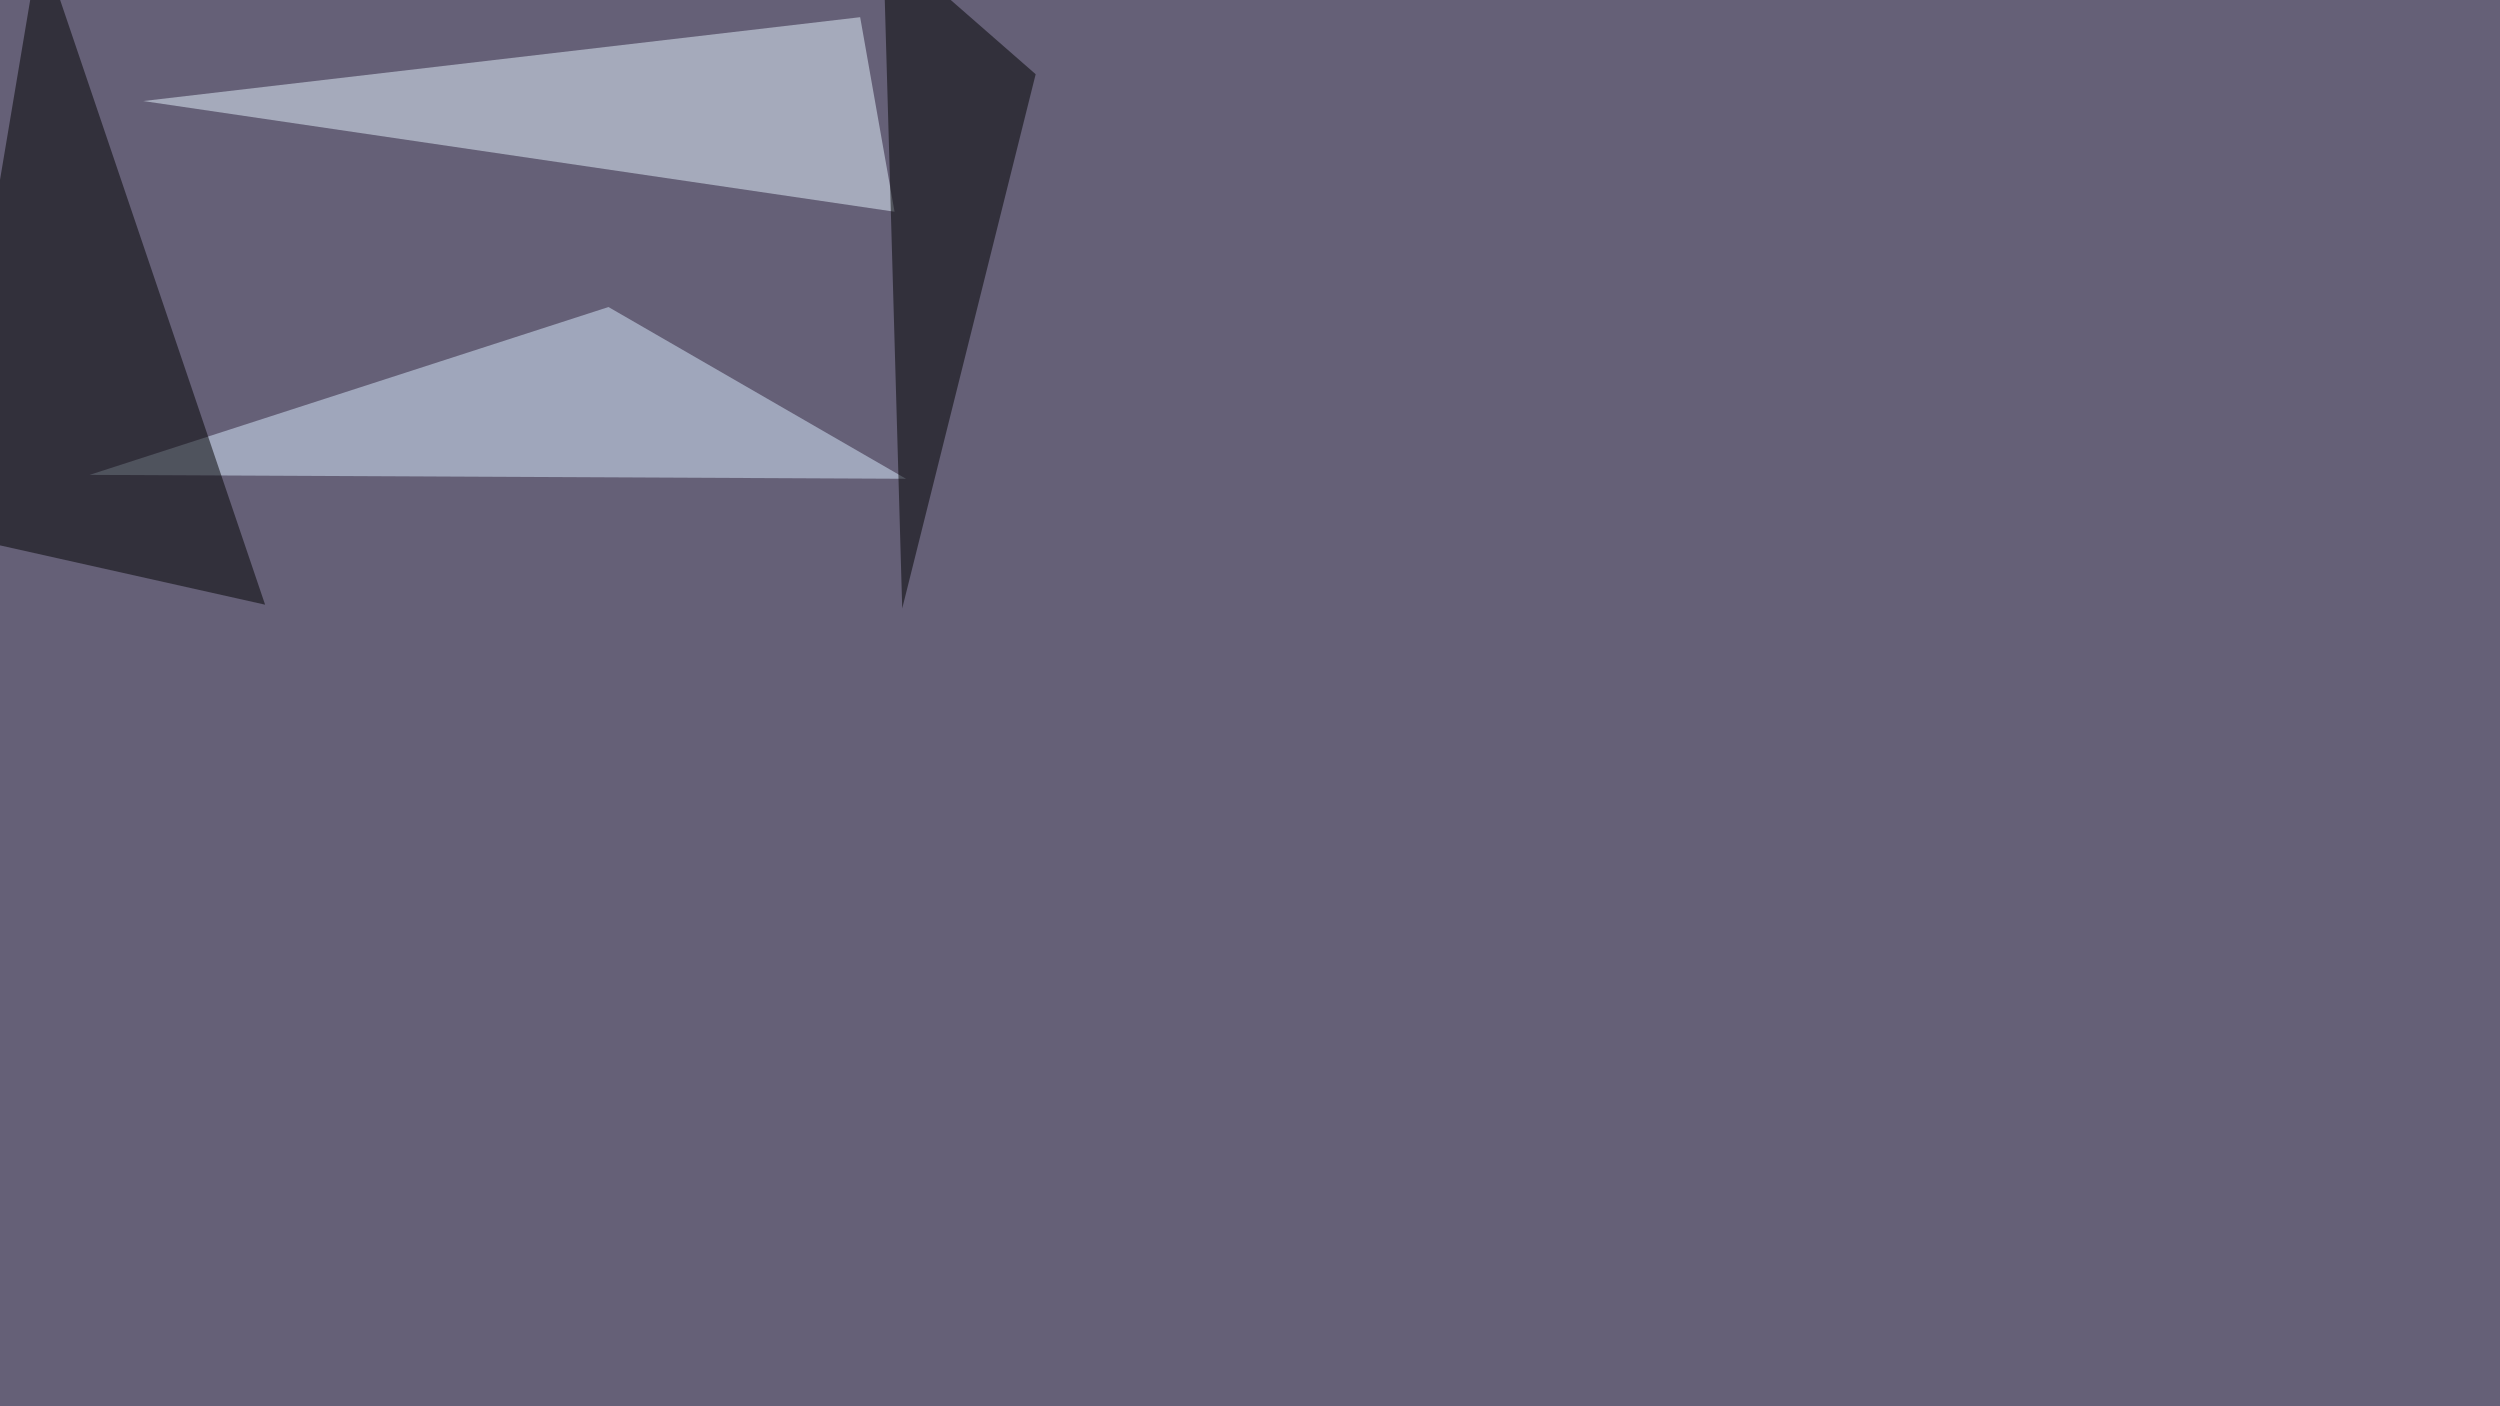 <svg xmlns="http://www.w3.org/2000/svg" width="1920" height="1080" ><filter id="a"><feGaussianBlur stdDeviation="55"/></filter><rect width="100%" height="100%" fill="#656077"/><g filter="url(#a)"><g fill-opacity=".5"><path fill="#e7f4ff" d="M660.6 13.2L687 162.6l-577-85z"/><path fill="#dbedff" d="M695.8 367.7l-627-3 398.5-128.9z"/><path d="M30.8-45.4l172.8 509.8-249-55.7zm662.1 512.7L678.2-45.4 795.4 57z"/></g></g></svg>